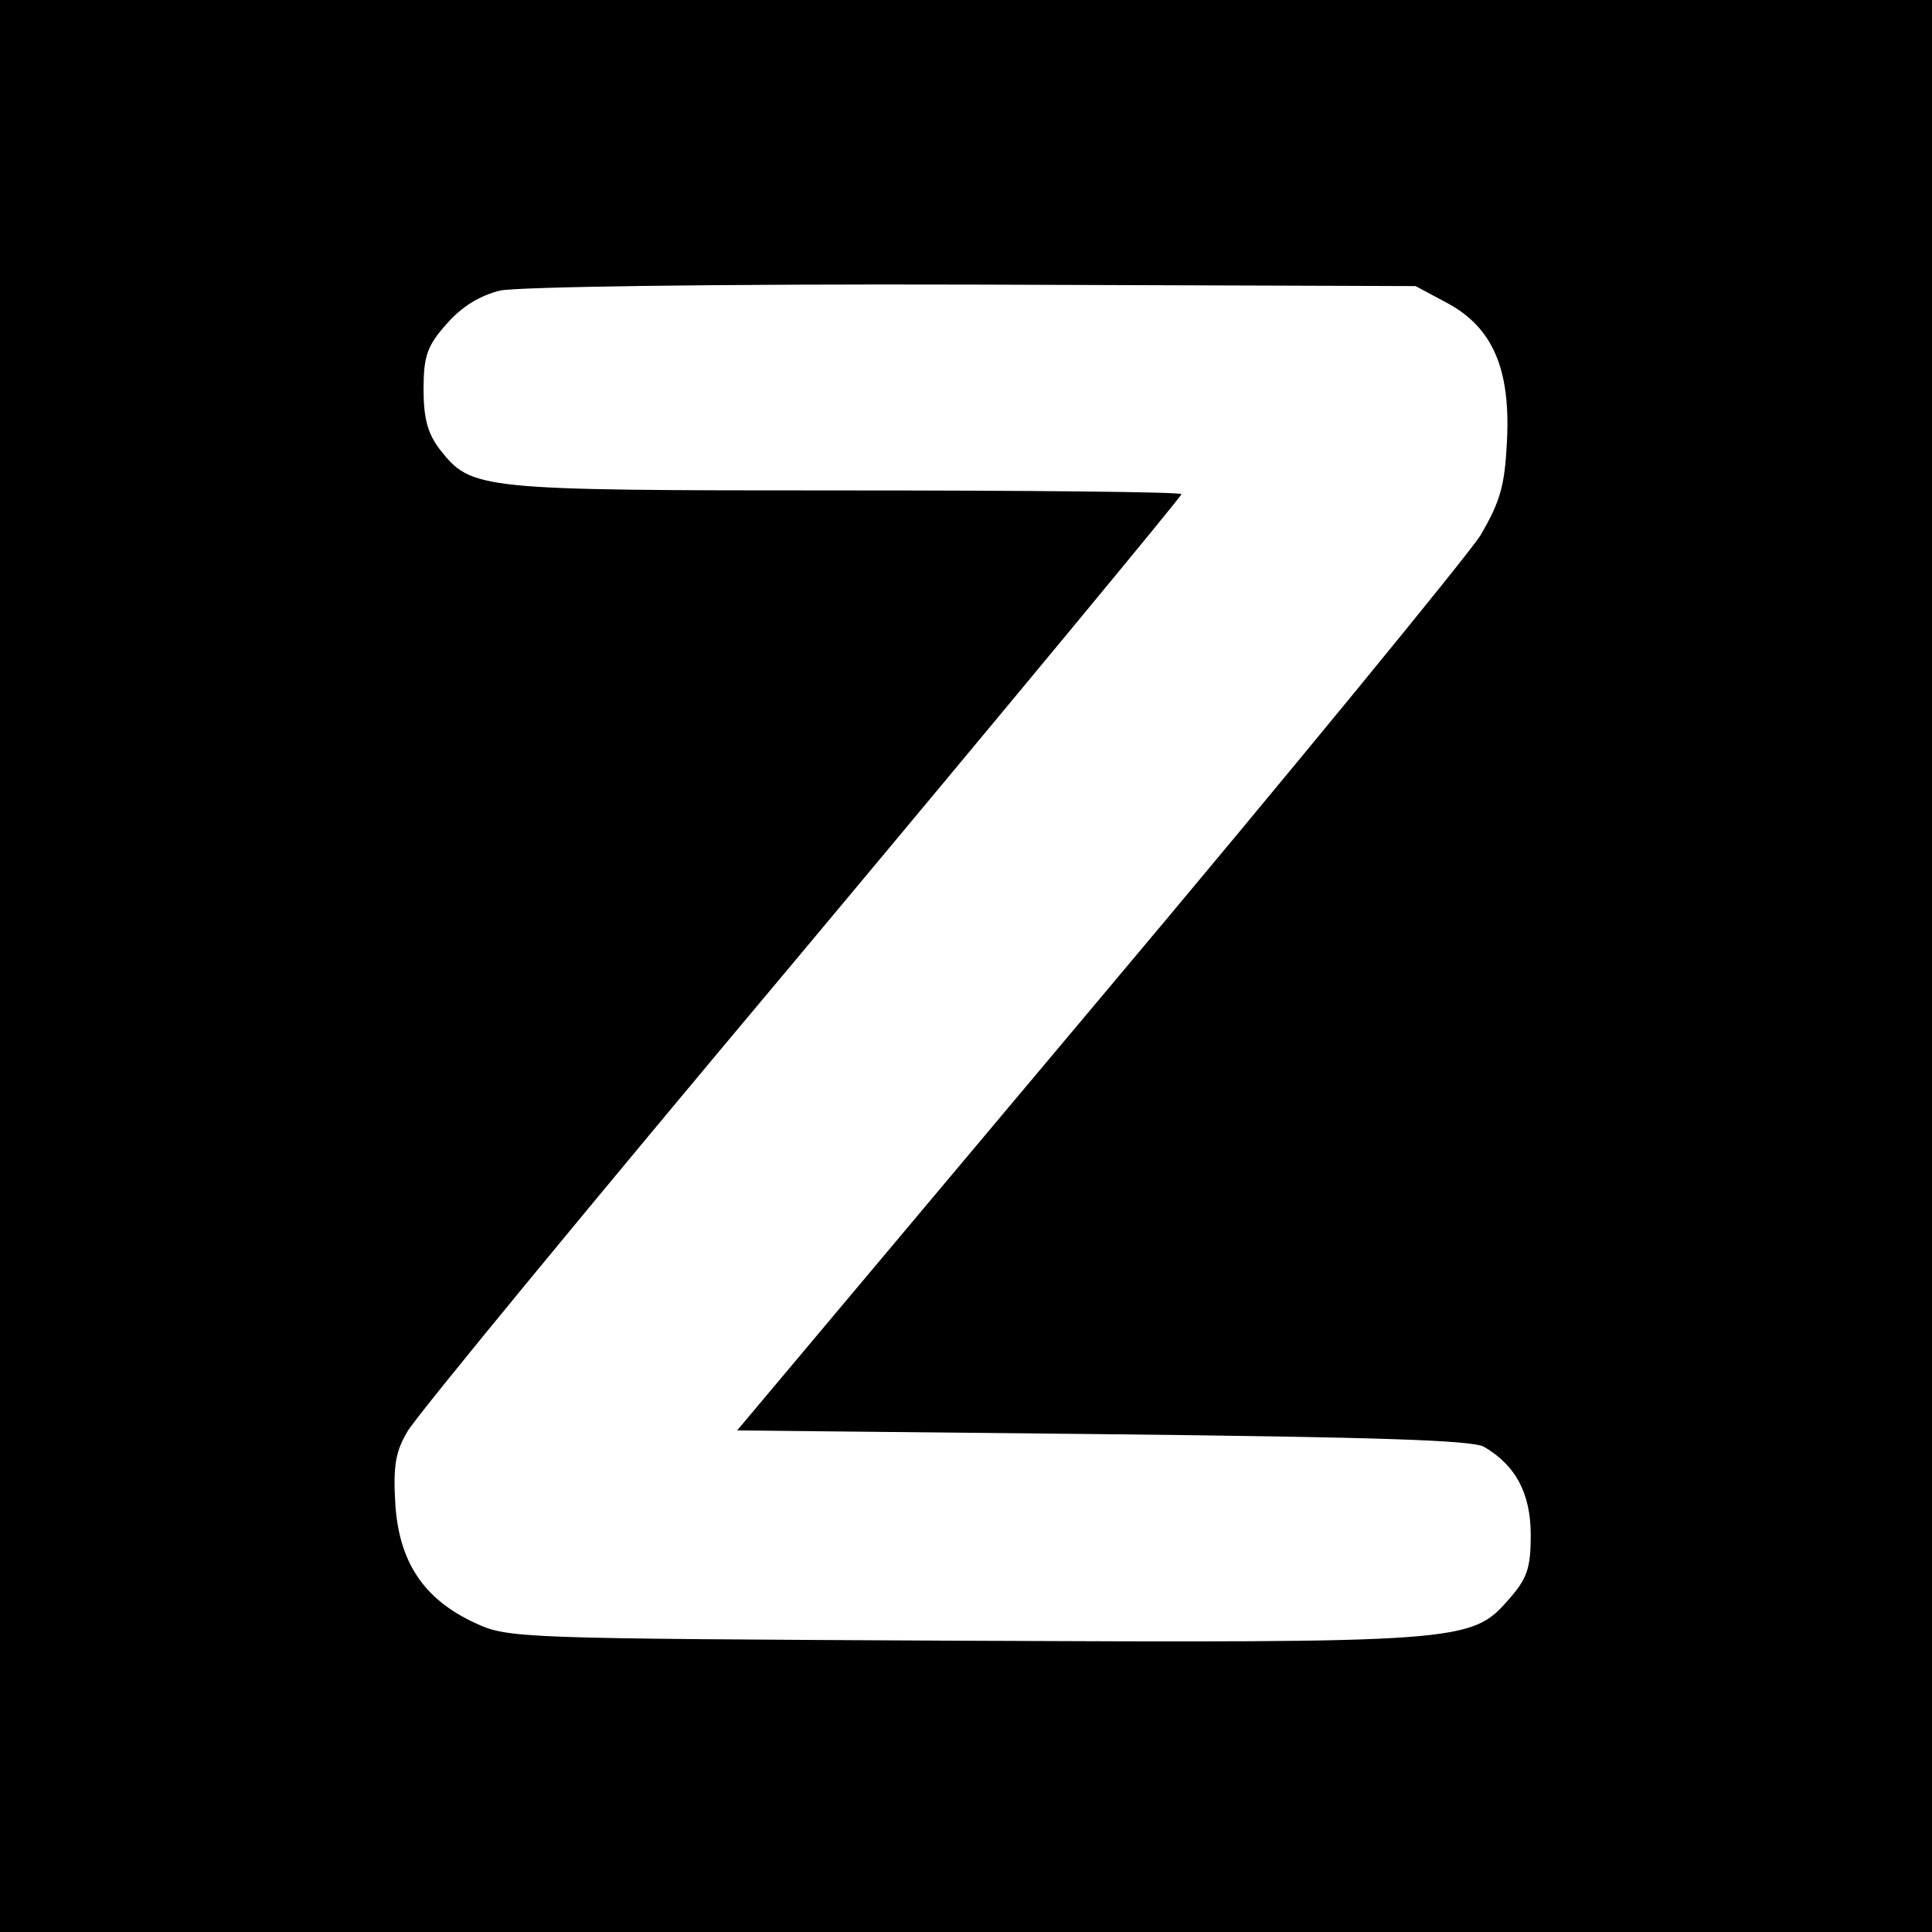 <?xml version="1.0" standalone="no"?>
<!DOCTYPE svg PUBLIC "-//W3C//DTD SVG 20010904//EN"
 "http://www.w3.org/TR/2001/REC-SVG-20010904/DTD/svg10.dtd">
<svg version="1.0" xmlns="http://www.w3.org/2000/svg"
 width="260pt" height="260pt" viewBox="0 0 260 260"
 preserveAspectRatio="xMidYMid meet">
<g transform="translate(0,260) scale(0.1,-0.1)"
fill="#000000" stroke="none">
<path d="M0 1300 l0 -1300 1300 0 1300 0 0 1300 0 1300 -1300 0 -1300 0 0
-1300z m1948 892 c61 -33 85 -89 80 -186 -3 -60 -9 -81 -36 -127 -19 -29 -251
-313 -517 -629 l-483 -575 491 -5 c366 -4 498 -8 514 -17 43 -25 63 -63 63
-119 0 -45 -5 -59 -31 -88 -49 -56 -66 -57 -740 -54 -592 3 -605 3 -650 24
-69 32 -102 82 -107 160 -3 50 0 70 16 97 10 19 249 309 531 645 281 336 511
614 511 617 0 3 -205 5 -455 5 -494 0 -500 1 -543 55 -16 21 -22 41 -22 81 0
45 5 59 31 88 20 23 44 38 72 45 25 5 285 9 637 8 l595 -2 43 -23z"/>
</g>
</svg>
